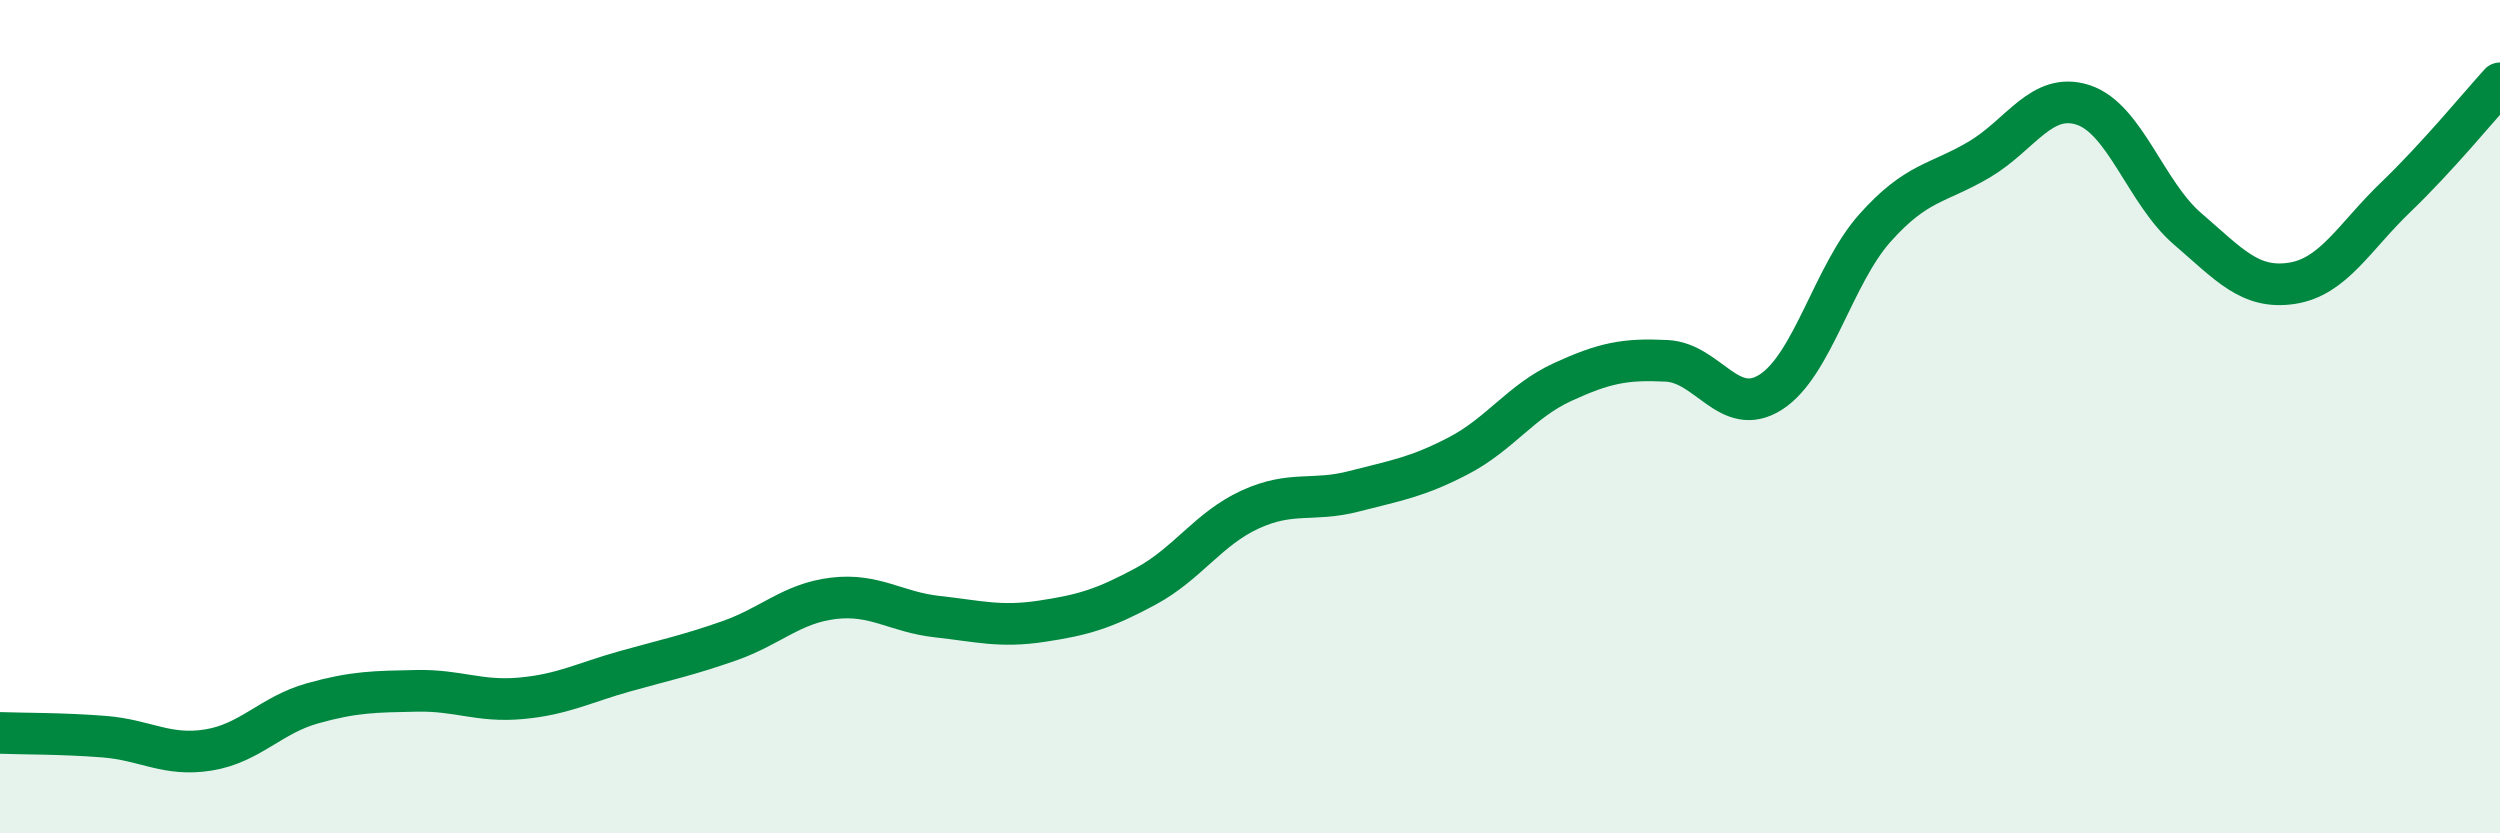
    <svg width="60" height="20" viewBox="0 0 60 20" xmlns="http://www.w3.org/2000/svg">
      <path
        d="M 0,17.59 C 0.5,17.61 1.5,17.6 2.5,17.68 C 3.5,17.76 4,18.16 5,18 C 6,17.84 6.5,17.16 7.5,16.88 C 8.5,16.6 9,16.6 10,16.58 C 11,16.56 11.5,16.85 12.5,16.76 C 13.5,16.67 14,16.39 15,16.11 C 16,15.83 16.5,15.73 17.5,15.38 C 18.5,15.03 19,14.48 20,14.36 C 21,14.24 21.5,14.69 22.5,14.8 C 23.5,14.91 24,15.06 25,14.91 C 26,14.76 26.5,14.61 27.5,14.07 C 28.5,13.53 29,12.69 30,12.23 C 31,11.77 31.5,12.05 32.5,11.79 C 33.5,11.53 34,11.46 35,10.94 C 36,10.42 36.5,9.63 37.5,9.17 C 38.5,8.71 39,8.61 40,8.66 C 41,8.71 41.5,10.05 42.5,9.41 C 43.5,8.77 44,6.59 45,5.47 C 46,4.35 46.5,4.42 47.5,3.83 C 48.5,3.24 49,2.19 50,2.52 C 51,2.85 51.5,4.63 52.5,5.49 C 53.5,6.35 54,6.95 55,6.8 C 56,6.65 56.5,5.69 57.5,4.73 C 58.5,3.77 59.5,2.55 60,2L60 20L0 20Z"
        fill="#008740"
        opacity="0.1"
        stroke-linecap="round"
        stroke-linejoin="round"
      />
      <path
        d="M 0,17.59 C 0.5,17.61 1.5,17.6 2.5,17.68 C 3.5,17.76 4,18.16 5,18 C 6,17.84 6.5,17.16 7.5,16.88 C 8.5,16.6 9,16.6 10,16.58 C 11,16.56 11.5,16.85 12.5,16.76 C 13.5,16.67 14,16.39 15,16.11 C 16,15.83 16.5,15.73 17.5,15.38 C 18.5,15.03 19,14.48 20,14.36 C 21,14.24 21.5,14.69 22.5,14.8 C 23.5,14.91 24,15.06 25,14.91 C 26,14.76 26.5,14.61 27.5,14.07 C 28.5,13.53 29,12.69 30,12.23 C 31,11.77 31.5,12.05 32.5,11.79 C 33.5,11.53 34,11.46 35,10.94 C 36,10.42 36.5,9.63 37.5,9.17 C 38.5,8.71 39,8.61 40,8.66 C 41,8.71 41.5,10.05 42.5,9.41 C 43.5,8.77 44,6.59 45,5.47 C 46,4.35 46.5,4.42 47.5,3.83 C 48.5,3.24 49,2.19 50,2.52 C 51,2.85 51.5,4.63 52.5,5.49 C 53.5,6.35 54,6.95 55,6.8 C 56,6.65 56.5,5.69 57.5,4.73 C 58.5,3.77 59.5,2.55 60,2"
        stroke="#008740"
        stroke-width="1"
        fill="none"
        stroke-linecap="round"
        stroke-linejoin="round"
      />
    </svg>
  